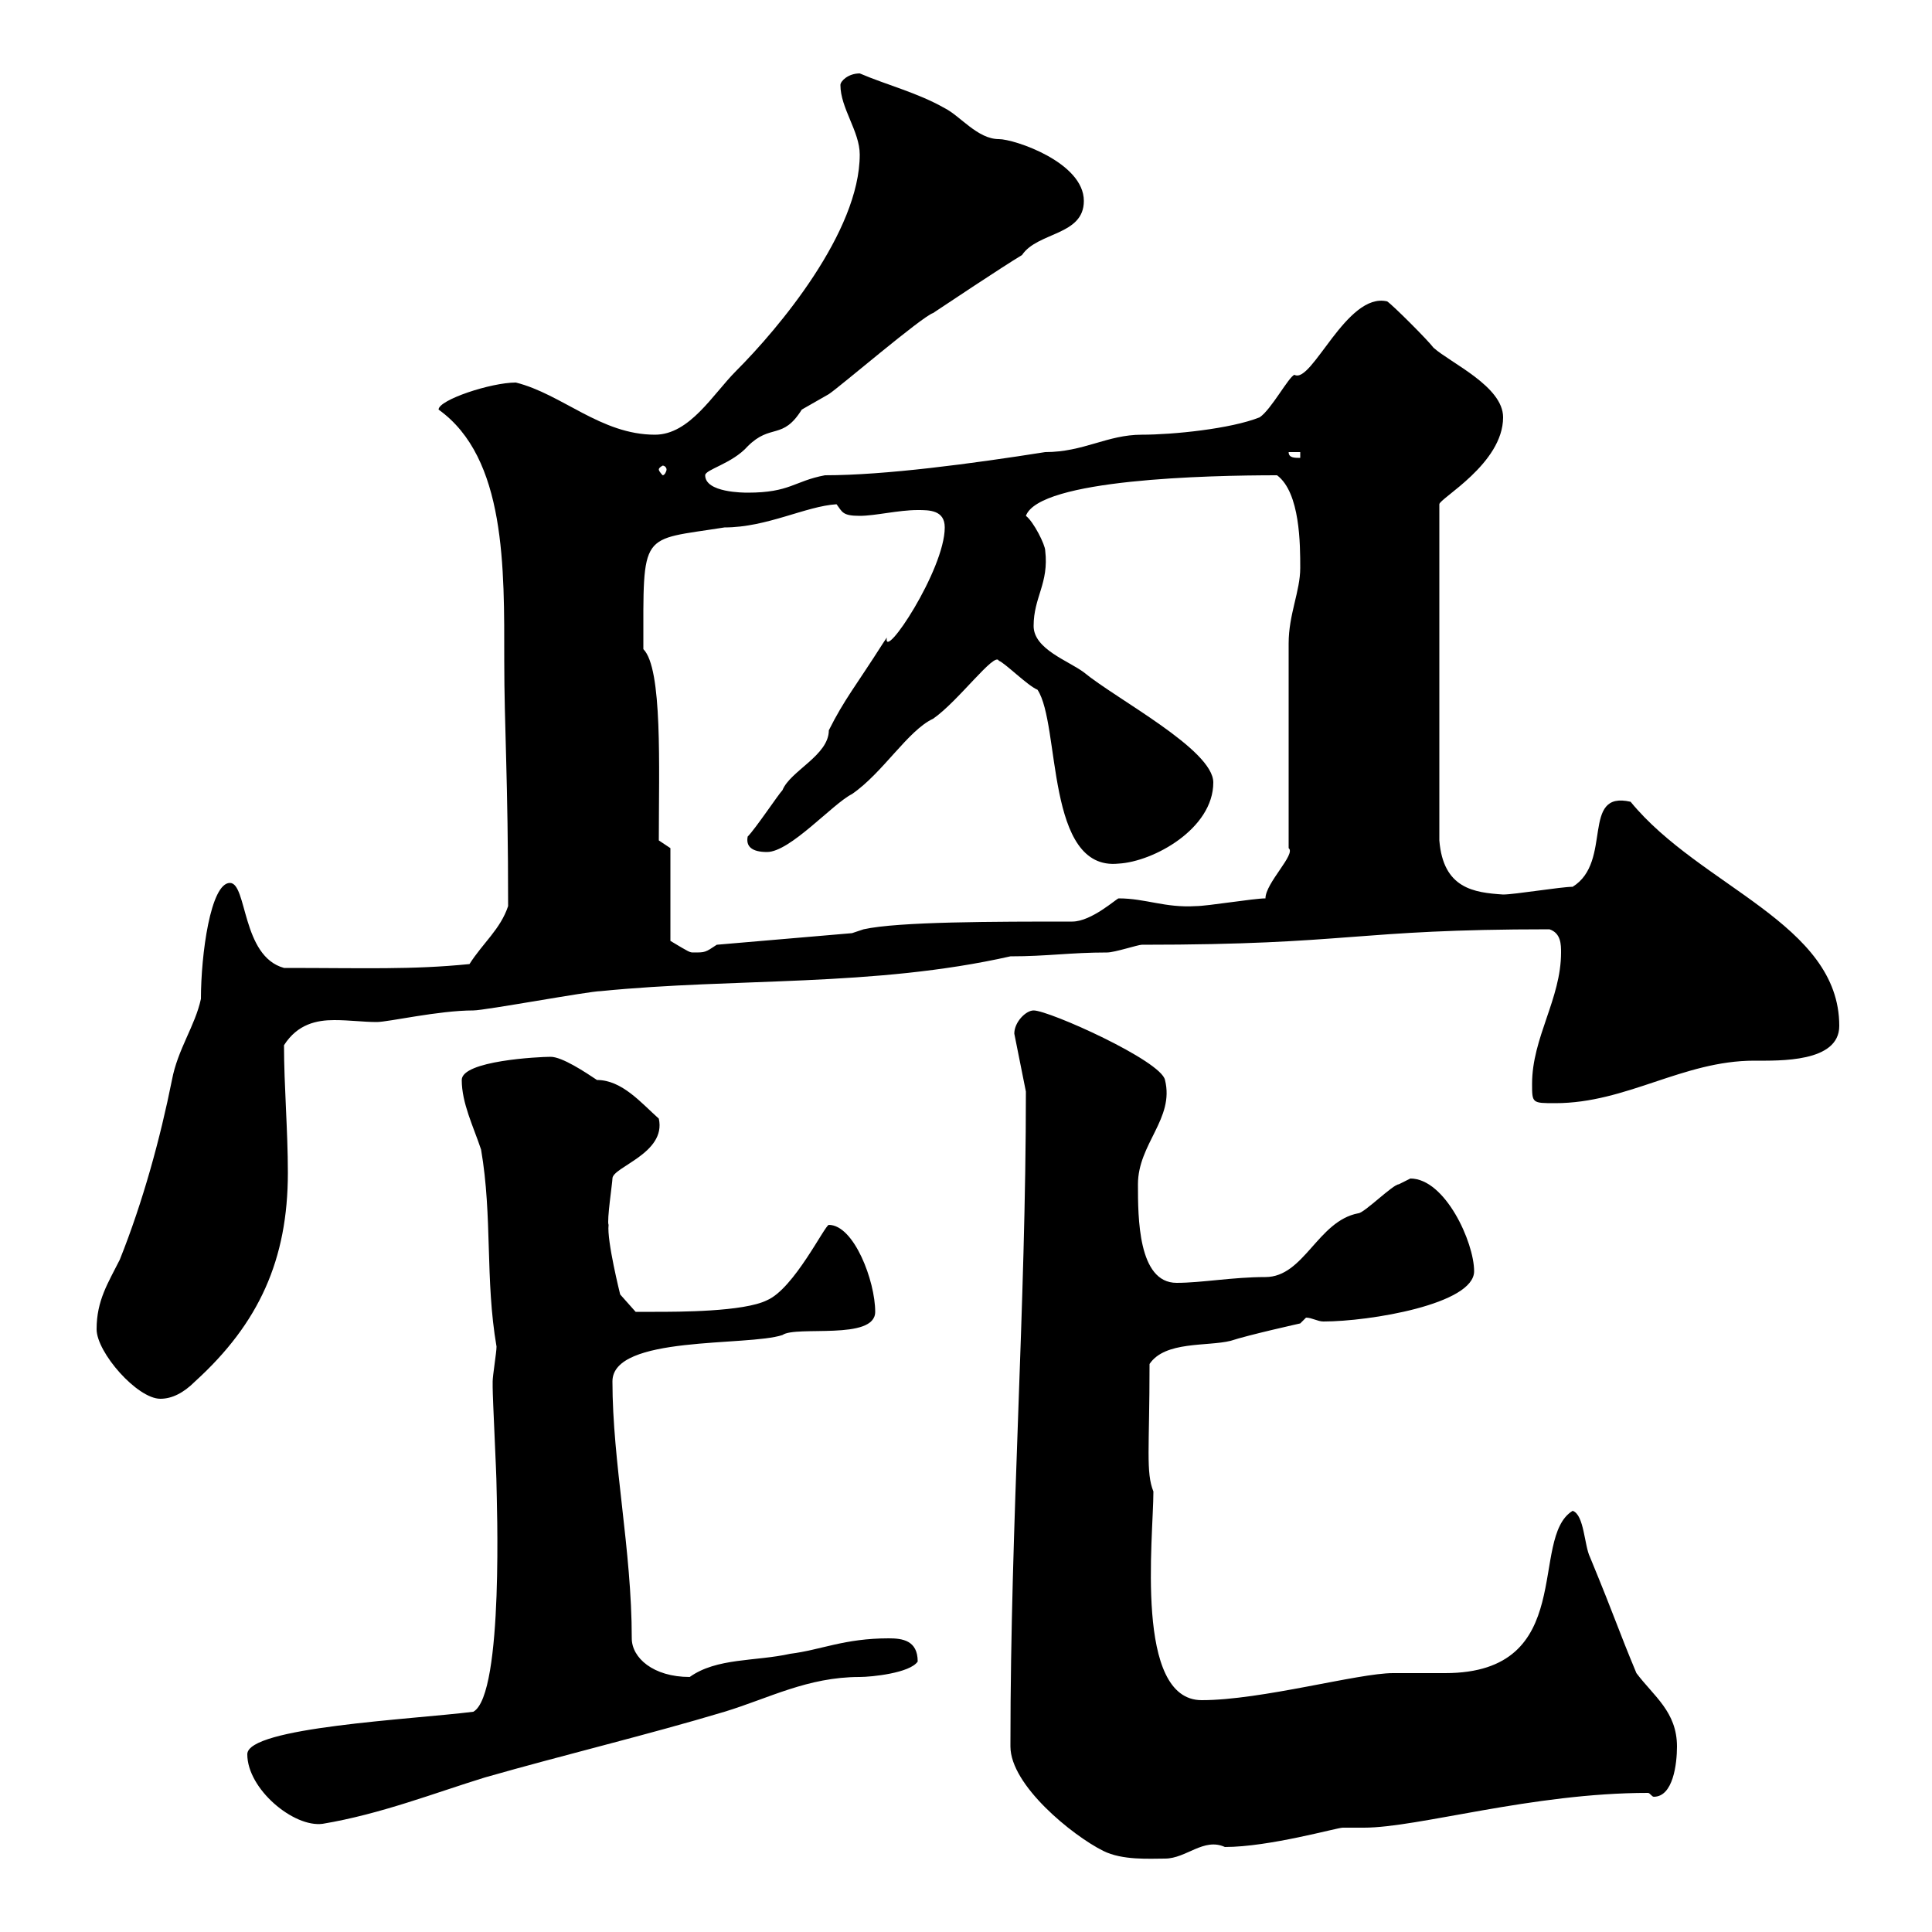 <svg xmlns="http://www.w3.org/2000/svg" xmlns:xlink="http://www.w3.org/1999/xlink" width="300" height="300"><path d="M156.90 270.60C156.90 270.90 156.90 271.20 156.90 271.20C156.90 277.20 166.50 285 171.30 287.40C174.30 288.90 178.50 288.60 180.90 288.60C184.20 288.60 186.90 285.30 190.20 286.80C197.10 286.80 207.60 283.80 208.50 283.80C209.70 283.80 211.20 283.80 211.80 283.80C220.20 283.80 237.90 278.40 255.90 278.40C256.20 278.40 256.50 279 256.80 279C259.80 279 260.40 273.90 260.40 271.20C260.40 265.80 256.80 263.40 254.10 259.80C251.10 252.60 251.10 252 246.90 241.80C246 240 246 235.20 244.20 234.60C237.30 238.80 245.10 259.80 224.40 259.80C223.50 259.80 217.20 259.80 216.30 259.80C210.90 259.80 195.90 264 186.60 264C176.10 264 179.10 238.80 179.10 231.60C177.90 228.60 178.50 225 178.50 211.80C180.90 208.20 187.50 209.10 191.10 208.20C193.80 207.30 201.90 205.50 201.90 205.50L202.80 204.60C203.70 204.60 204.60 205.20 205.50 205.20C212.70 205.20 228.90 202.50 228.90 197.40C228.90 192.90 224.40 183 219 183C219 183 217.20 183.90 217.20 183.90C216.30 183.90 211.80 188.40 210.90 188.40C204.60 189.60 202.50 198.30 196.50 198.30C191.40 198.30 186.60 199.20 182.70 199.20C176.70 199.20 176.70 189 176.70 183.90C176.70 177.60 182.40 173.70 180.90 167.70C180.30 164.70 162.90 156.90 160.50 156.90C159.30 156.90 157.50 158.70 157.50 160.50L159.30 169.50C159.30 202.80 156.90 236.40 156.90 270.60ZM38.40 272.40C38.40 277.80 45.60 283.80 50.10 283.20C59.10 281.70 67.50 278.40 75.30 276C87.90 272.40 100.50 269.40 112.50 265.80C119.40 263.70 125.40 260.40 133.50 260.40C135.30 260.40 141.30 259.80 142.50 258C142.50 254.70 140.10 254.40 138 254.40C131.10 254.40 127.50 256.20 122.70 256.80C117.30 258 111.30 257.40 107.10 260.40C101.40 260.40 98.10 257.40 98.10 254.40C98.10 240.60 95.10 227.10 95.10 214.50C95.10 207.30 116.10 209.10 121.50 207.30C123.60 205.80 135.90 208.20 135.90 203.70C135.90 198.90 132.60 190.20 128.70 190.20C128.10 190.20 123.30 200.10 119.10 201.90C115.50 203.70 105.30 203.70 101.70 203.70C100.50 203.70 98.70 203.70 98.70 203.70L96.30 201C96.30 201 94.20 192.60 94.50 190.20C94.20 189.60 95.10 183.60 95.10 183C95.10 181.20 103.50 179.10 102.30 173.70C99.60 171.30 96.60 167.70 92.70 167.70C90.90 166.50 87.30 164.10 85.50 164.10C83.70 164.10 71.70 164.70 71.70 167.70C71.70 171.30 73.50 174.90 74.70 178.50C76.50 189 75.30 198.60 77.10 209.10C77.10 210 76.50 213.60 76.50 214.50C76.50 215.40 76.50 215.40 76.50 215.40C76.50 217.20 77.10 228.90 77.10 230.70C77.10 232.20 78.30 263.10 73.50 265.80C63.90 267 38.40 268.20 38.40 272.40ZM15 206.40C15 210 21.30 217.20 24.90 217.20C26.70 217.20 28.50 216.30 30.30 214.50C40.20 205.50 44.70 195.60 44.70 182.10C44.70 175.50 44.10 168.60 44.10 162.30C46.20 159 49.20 158.40 51.90 158.40C54.30 158.40 56.40 158.70 58.50 158.70C60.30 158.70 68.10 156.90 73.50 156.90C75.30 156.90 91.50 153.90 93.30 153.90C114.30 151.80 135.60 153.30 156.90 148.50C162.60 148.50 166.20 147.90 171.90 147.90C173.10 147.90 176.70 146.70 177.30 146.70C210 146.70 210 144.30 240.60 144.30C242.40 144.90 242.40 146.70 242.40 147.90C242.40 155.10 237.90 161.10 237.90 168.30C237.90 171.30 237.90 171.30 241.50 171.30C252.60 171.30 261.30 164.70 272.40 164.70C276.30 164.70 285.60 165 285.60 159.30C285.60 143.40 264 137.70 253.20 124.50C245.40 122.70 250.50 133.80 244.20 137.70C242.40 137.70 235.20 138.90 233.40 138.90C228.90 138.60 224.10 138 223.50 130.50L223.50 78.30C223.50 77.40 233.40 72 233.40 64.80C233.40 60 225.30 56.40 222.60 54C221.70 52.80 216.30 47.40 215.40 46.80C209.10 45.30 203.70 59.70 201 58.20C200.10 58.50 197.40 63.60 195.60 64.80C191.10 66.60 182.10 67.50 177.30 67.50C171.90 67.50 168.30 70.20 162.30 70.20C150.90 72 137.40 73.80 128.10 73.80C123.30 74.70 122.70 76.50 116.10 76.50C115.50 76.50 109.50 76.50 109.50 73.80C109.50 72.90 113.70 72 116.10 69.30C119.70 65.70 121.50 68.40 124.50 63.60C124.50 63.60 128.70 61.20 128.70 61.20C130.50 60 143.10 49.20 144.90 48.60C146.70 47.40 155.70 41.40 158.70 39.60C161.10 36 168.30 36.60 168.30 31.20C168.30 25.20 157.50 21.60 155.10 21.60C151.80 21.60 149.10 18 146.70 16.80C142.50 14.40 137.70 13.20 133.50 11.40C131.70 11.40 130.50 12.60 130.50 13.20C130.50 16.80 133.50 20.40 133.50 24C133.50 36 120.90 51 114.30 57.60C110.70 61.20 107.10 67.50 101.70 67.50C93.30 67.50 87.30 61.20 80.10 59.40C76.20 59.40 68.10 62.10 68.10 63.60C78.60 71.10 78.30 88.20 78.30 102.60C78.30 112.80 78.90 120.90 78.90 140.70C77.70 144.30 75 146.40 72.90 149.70C63.90 150.60 56.70 150.30 44.10 150.30C37.50 148.50 38.40 137.10 35.70 137.10C32.70 137.10 31.20 148.20 31.20 155.10C30.30 159.30 27.60 162.90 26.70 167.70C24.90 176.70 22.20 186.60 18.60 195.60C16.80 199.20 15 201.90 15 206.40ZM104.10 131.70L102.30 130.50C102.30 119.10 102.90 103.80 99.90 100.80C99.90 82.20 99.30 84 112.50 81.90C119.10 81.90 125.10 78.60 129.90 78.30C130.80 79.50 130.80 80.10 133.50 80.10C135.90 80.10 139.50 79.20 142.50 79.20C144.30 79.20 146.70 79.20 146.70 81.90C146.70 88.50 137.10 102.90 137.70 99C137.70 99 137.10 99.90 137.10 99.90C132.90 106.50 131.10 108.60 128.70 113.40C128.70 117.30 122.70 119.70 121.50 122.70C120.90 123.30 117.30 128.70 116.10 129.90C115.80 131.40 116.70 132.30 119.10 132.30C122.70 132.30 129.30 124.80 132.30 123.30C137.10 120 141 113.40 144.90 111.60C148.80 108.90 154.50 101.10 155.10 102.60C156 102.90 159.60 106.50 161.10 107.10C164.70 112.50 162.30 135.30 173.70 134.10C179.10 133.80 188.40 128.70 188.40 121.50C188.40 116.40 173.40 108.60 168.30 104.40C165.90 102.60 160.50 100.80 160.50 97.20C160.50 92.70 162.90 90.60 162.30 85.50C162.30 84.60 160.50 81 159.30 80.10C161.40 74.40 187.50 73.80 198.30 73.80C201.90 76.50 201.90 84.60 201.90 88.20C201.90 91.80 200.10 95.40 200.10 99.90L200.10 131.70C201.30 132.60 196.50 137.10 196.50 139.50C194.70 139.50 187.50 140.70 185.70 140.70C180.90 141 177.90 139.50 173.70 139.50C173.40 139.50 169.50 143.10 166.50 143.10C154.50 143.10 139.50 143.10 134.10 144.30L132.30 144.90L111.30 146.70C109.50 147.90 109.50 147.90 107.70 147.90C107.10 147.90 107.10 147.90 104.10 146.10ZM103.50 72.90C103.50 73.20 103.20 73.80 102.90 73.80C102.90 73.80 102.30 73.20 102.30 72.90C102.30 72.60 102.90 72.30 102.90 72.30C103.20 72.30 103.50 72.60 103.50 72.90ZM200.10 70.20L201.90 70.20L201.90 71.10C201 71.10 200.10 71.10 200.10 70.20Z"/></svg>